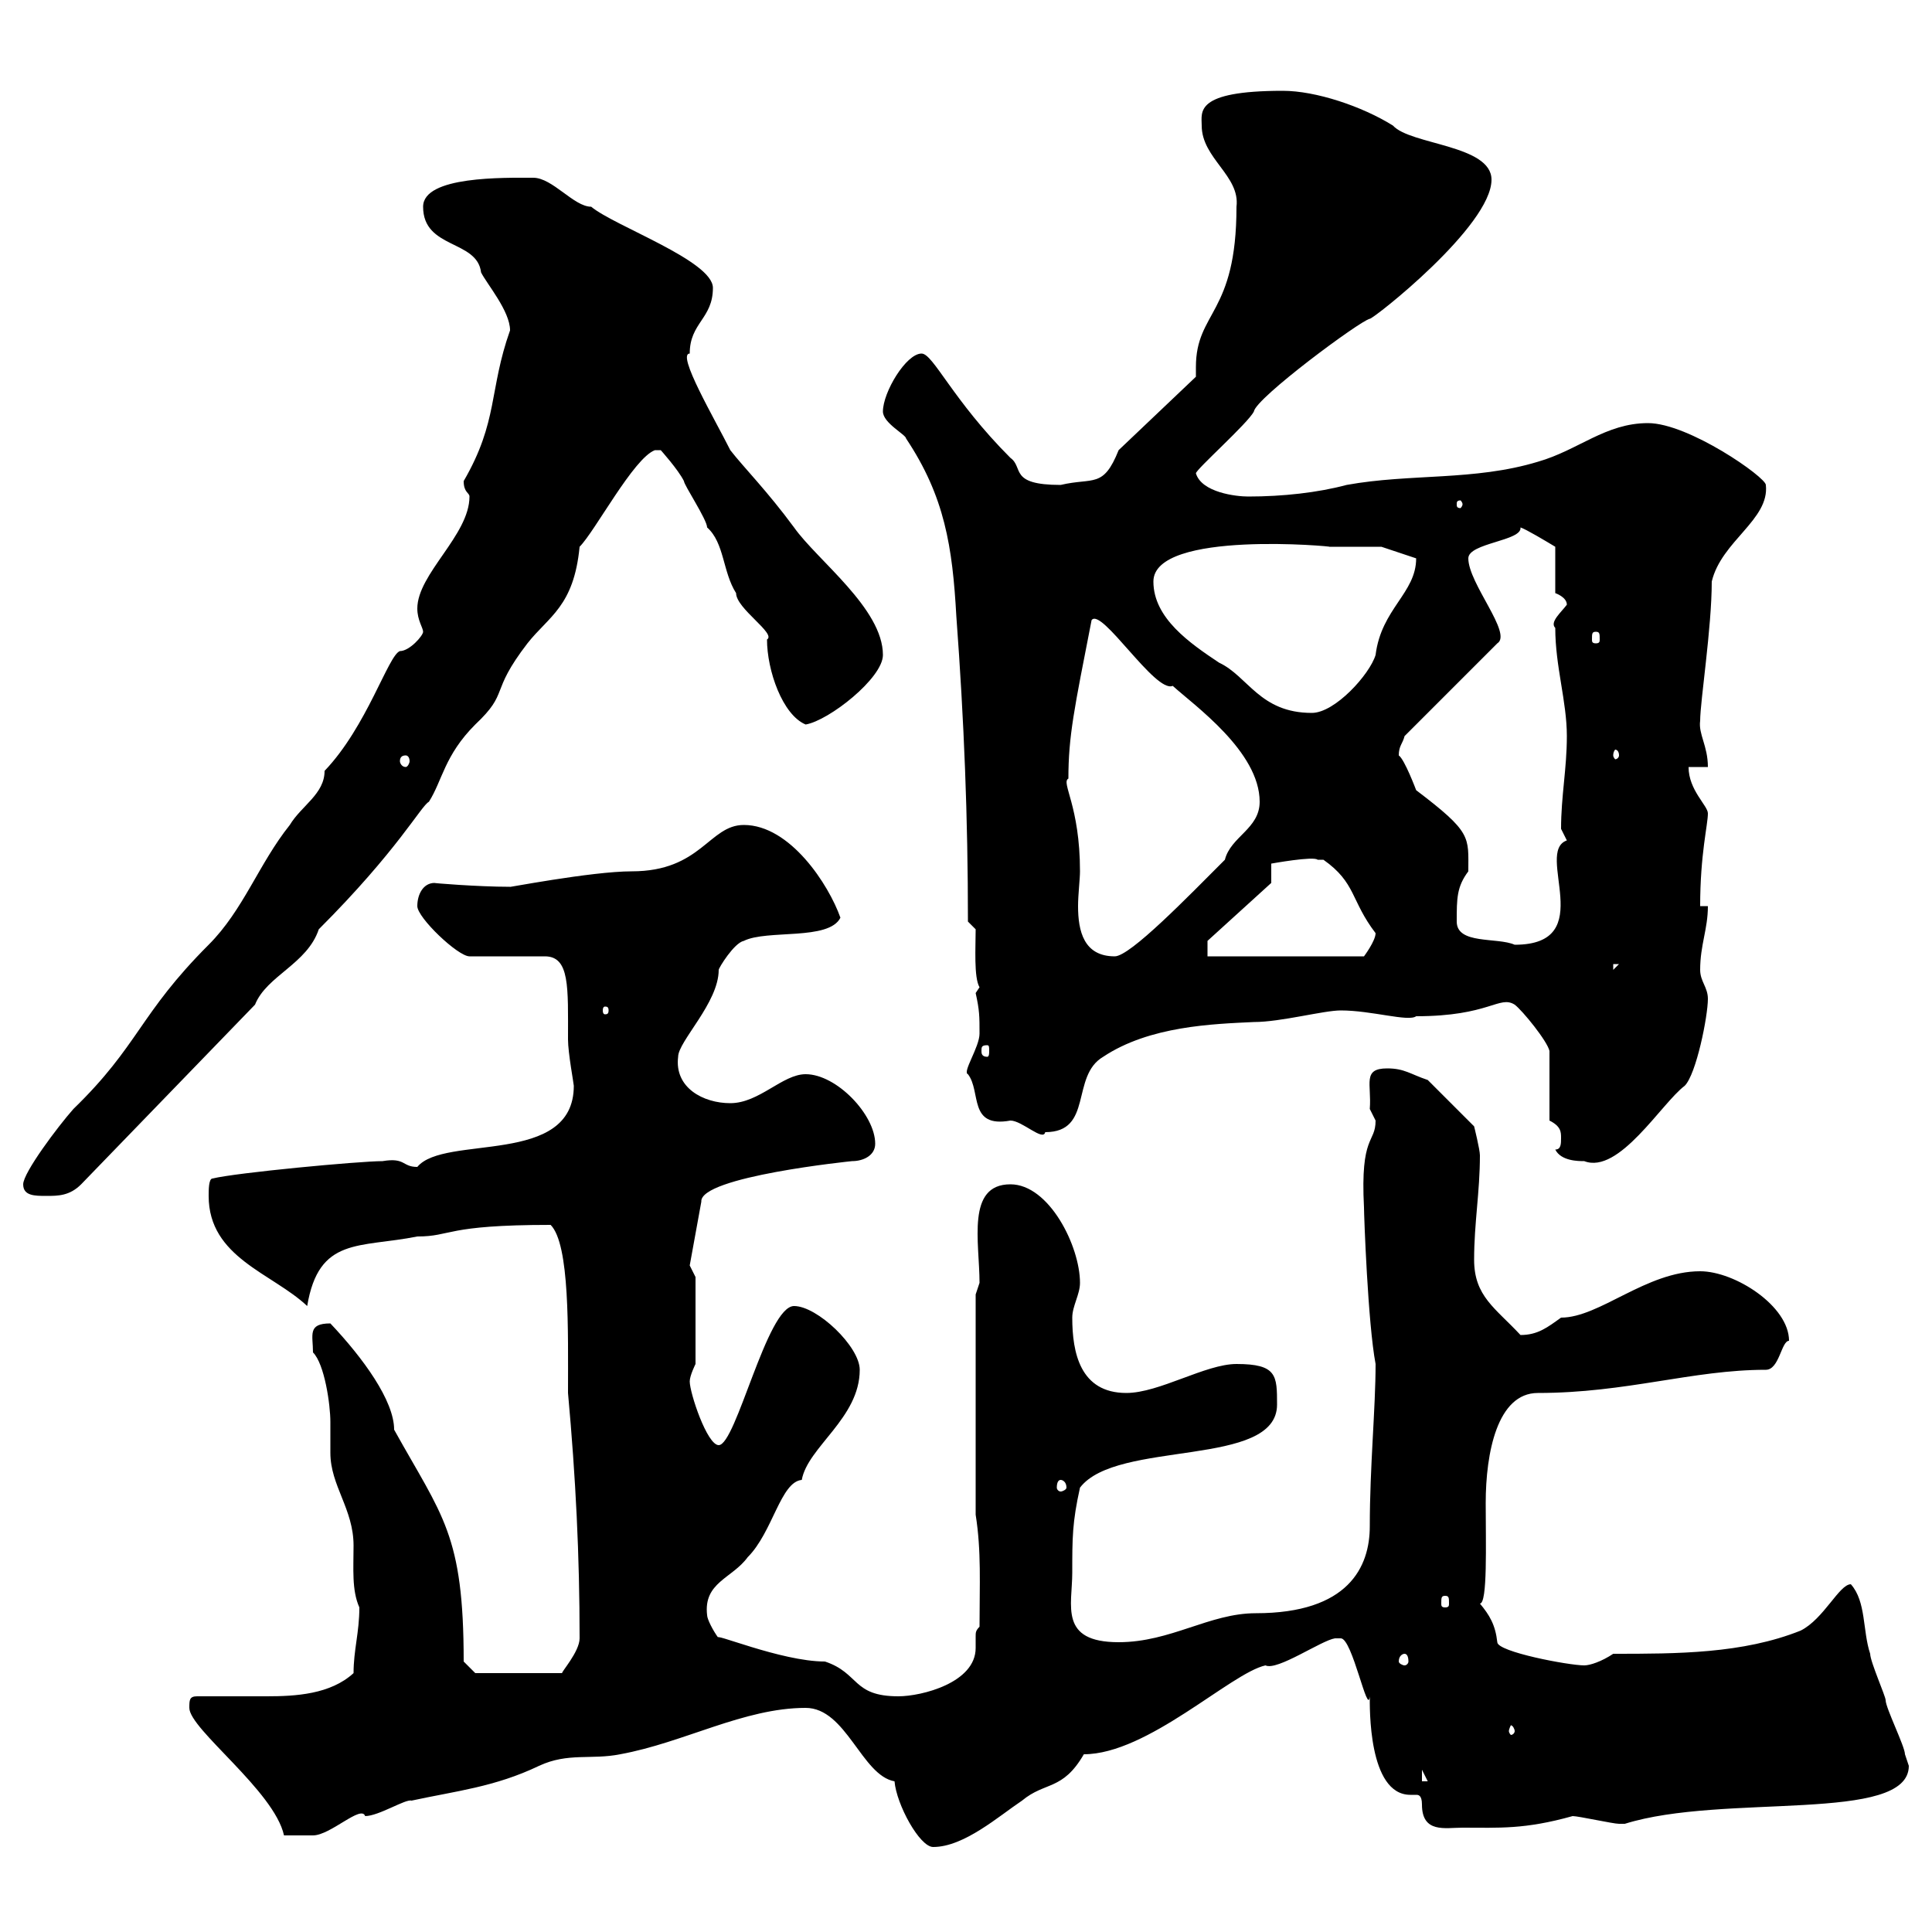 <svg xmlns="http://www.w3.org/2000/svg" xmlns:xlink="http://www.w3.org/1999/xlink" width="300" height="300"><path d="M125.10 265.20C131.40 265.20 133.80 275.70 138.90 276.60C139.20 280.20 142.80 286.80 144.90 286.80C149.70 286.80 155.10 282 158.70 279.60C162.30 276.60 165 278.10 168.30 272.40C178.20 272.40 191.10 259.80 196.50 258.60C198.30 259.50 205.20 254.70 207.30 254.40C207.30 254.40 207.30 254.40 208.20 254.40C210 254.40 212.40 266.70 212.70 263.40C212.70 264.90 212.40 278.70 219 278.70C219.60 278.70 219.90 278.70 219.90 278.70C220.20 278.70 220.80 278.70 220.80 280.20C220.80 284.70 224.40 283.80 227.10 283.80C232.80 283.80 236.70 284.10 244.20 282C245.10 282 250.50 283.20 251.40 283.20C251.40 283.20 251.40 283.20 252.30 283.20C267.60 278.40 296.40 283.20 296.40 274.20C296.40 274.20 295.80 272.40 295.80 272.40C295.80 271.20 292.80 265.20 292.80 264C292.80 263.40 290.40 258 290.40 256.80C289.20 253.20 289.80 248.70 287.40 246C285.60 246 283.20 251.40 279.60 253.20C270.60 256.80 260.40 256.80 250.50 256.80C248.70 258 246.90 258.60 246 258.60C243.60 258.60 232.50 256.50 232.50 255C232.20 252.30 231.30 250.80 229.80 249C231 249 230.70 239.70 230.70 233.40C230.70 225.60 232.50 216.30 238.80 216.30C252.60 216.30 262.80 212.70 274.20 212.70C276.30 212.70 276.60 208.20 277.80 208.20C277.80 202.80 269.40 197.40 264 197.40C255.60 197.40 248.40 204.60 242.40 204.60C240.30 206.10 238.80 207.30 236.10 207.30C232.20 203.10 228.90 201.30 228.90 195.60C228.90 189.90 229.80 185.10 229.80 179.40C229.80 178.50 228.90 174.90 228.90 174.90L221.70 167.70C219 166.80 218.10 165.90 215.40 165.90C211.50 165.90 213 168.30 212.70 172.20C212.70 172.20 213.60 174 213.60 174C213.60 177.60 211.20 176.10 211.80 187.50C211.80 188.70 212.40 205.50 213.60 211.80C213.60 218.70 212.70 227.70 212.70 237C212.70 243.30 209.40 250.50 195 250.50C187.80 250.50 181.80 255 173.70 255C164.40 255 166.50 249.30 166.50 244.20C166.50 238.80 166.50 236.40 167.70 231C173.40 223.50 198.30 228 198.30 218.10C198.30 213.60 198.30 211.80 192 211.80C187.20 211.80 180 216.30 174.90 216.30C167.70 216.30 166.50 210 166.50 204.60C166.50 202.80 167.70 201 167.70 199.20C167.70 193.50 162.90 183.90 156.90 183.90C150 183.90 152.10 192.90 152.10 199.20L151.50 201L151.50 235.20C152.40 240.90 152.10 246 152.10 252.60C151.50 253.20 151.50 253.50 151.50 254.10C151.50 254.40 151.50 255 151.50 255.90C151.50 261.30 143.10 263.40 139.50 263.40C132.30 263.40 133.50 259.80 128.10 258C121.20 258 110.10 253.20 111.60 254.40C110.70 253.20 109.80 251.40 109.80 250.80C109.20 245.70 113.70 245.10 116.10 241.80C120 237.90 121.20 230.10 124.50 229.80C125.40 224.70 133.50 220.20 133.50 212.70C133.50 209.10 126.90 202.80 123.30 202.80C119.10 202.80 114.30 224.40 111.60 224.40C109.80 224.40 107.10 216.30 107.10 214.50C107.10 213.60 108 211.80 108 211.80L108 198.30L107.10 196.50L108.90 186.60C108.60 182.70 132.30 180.30 132.30 180.30C134.10 180.30 135.90 179.40 135.90 177.60C135.90 173.10 129.90 166.80 125.10 166.80C121.50 166.80 117.90 171.30 113.40 171.30C109.20 171.30 104.70 168.90 105.30 164.10C105.30 161.70 111.60 155.70 111.60 150.60C111.60 150.30 114 146.40 115.50 146.10C119.10 144.30 128.70 146.10 130.50 142.50C128.70 137.40 122.70 128.10 115.50 128.10C110.10 128.10 108.90 135.30 98.10 135.30C91.80 135.30 78 138 79.20 137.70C74.10 137.70 66.90 137.10 67.50 137.10C65.70 137.10 64.80 138.90 64.80 140.70C64.80 142.50 71.10 148.50 72.90 148.50L84.60 148.50C88.50 148.50 88.20 153.30 88.20 161.40C88.20 163.50 89.10 168.30 89.10 168.60C89.10 181.20 69 176.10 64.80 181.20C62.40 181.20 63 179.70 59.40 180.30C55.80 180.30 36.60 182.10 33 183C32.40 183 32.40 184.80 32.40 185.70C32.40 195.30 42.30 197.70 47.70 202.80C49.50 192 55.80 193.80 64.80 192C70.20 192 69 190.20 85.50 190.20C88.50 193.20 88.20 206.70 88.20 216.30C89.40 229.50 90 241.50 90 254.40C90 256.50 87 259.80 87.30 259.80L73.80 259.80L72 258C72 238.20 68.70 235.50 61.20 222C61.20 217.50 56.40 210.90 51.30 205.50C47.70 205.50 48.60 207.30 48.60 210C50.40 211.80 51.30 218.10 51.30 220.80C51.30 222.30 51.30 223.80 51.30 225.60C51.30 230.70 54.90 234.30 54.90 240C54.90 243.60 54.60 246.90 55.80 249.60C55.80 253.50 54.90 256.20 54.90 259.80C51.30 263.10 45.90 263.40 41.40 263.40C38.10 263.40 34.50 263.40 30.60 263.40C29.40 263.40 29.40 264 29.40 265.20C29.40 268.50 42.60 278.10 44.10 285C45 285 47.10 285 48.60 285C51.30 285 56.10 280.20 56.70 282C58.80 282 63 279.30 63.90 279.60C70.80 278.10 76.80 277.50 83.70 274.20C88.20 272.10 91.80 273.30 96.30 272.40C106.20 270.60 115.50 265.20 125.10 265.20ZM220.80 274.80L221.70 276.60L220.80 276.60ZM235.20 268.80C235.20 269.10 234.90 269.40 234.60 269.40C234.60 269.40 234.30 269.10 234.30 268.80C234.30 268.50 234.60 267.90 234.60 267.90C234.90 267.90 235.20 268.50 235.20 268.80ZM218.10 256.80C218.40 256.80 218.70 257.10 218.70 258C218.70 258.30 218.40 258.60 218.10 258.60C217.80 258.60 217.20 258.30 217.20 258C217.20 257.10 217.80 256.80 218.10 256.80ZM224.40 247.80C225 247.80 225 248.10 225 249C225 249.30 225 249.60 224.40 249.60C223.80 249.60 223.80 249.30 223.80 249C223.80 248.10 223.80 247.80 224.40 247.80ZM164.70 229.80C165 229.80 165.60 230.10 165.60 231C165.60 231.30 165 231.60 164.70 231.60C164.40 231.60 164.10 231.30 164.10 231C164.10 230.10 164.40 229.80 164.70 229.80ZM3.60 183.90C3.60 185.70 5.40 185.70 7.20 185.70C9 185.70 10.80 185.70 12.60 183.90L39.60 156C41.40 151.50 47.70 149.70 49.50 144.30C61.80 132 65.40 125.10 66.60 124.50C68.70 121.20 69 117.30 73.80 112.50C79.20 107.40 75.90 107.70 81.90 99.90C85.20 95.70 89.10 94.20 90 84.90C92.40 82.50 98.40 71.10 101.70 69.90L102.60 69.90C102.60 69.90 105.30 72.90 106.20 74.70C106.20 75.30 109.80 80.70 109.80 81.90C112.50 84.30 112.20 88.80 114.30 92.10C114.30 94.50 120.60 98.40 119.10 99.30C119.10 104.10 121.50 111 125.10 112.50C128.70 111.90 137.10 105.30 137.10 101.70C137.10 94.50 126.90 87 123.30 81.90C119.10 76.20 115.50 72.60 113.40 69.90C111 65.10 105 54.90 107.10 54.90C107.10 50.10 110.70 49.50 110.70 44.70C110.70 40.50 95.40 35.10 91.80 32.10C89.10 32.10 85.80 27.60 82.80 27.60C78.30 27.60 65.70 27.30 65.70 32.10C65.70 38.70 74.10 37.20 74.70 42.30C75.60 44.10 79.20 48.30 79.20 51.30C75.90 60.60 77.40 65.40 72 74.70C72 76.50 72.90 76.50 72.90 77.10C72.90 83.10 64.80 89.10 64.80 94.50C64.80 96.30 65.70 97.50 65.70 98.10C65.70 98.70 63.60 101.10 62.10 101.10C60.30 101.70 57 112.80 50.40 119.70C50.40 123.30 46.80 125.10 45 128.10C40.20 134.10 37.80 141.30 32.40 146.70C21.60 157.50 21.60 162.30 11.40 172.20C9 174.90 3.60 182.10 3.60 183.90ZM241.50 178.50C242.40 180.30 245.10 180.30 246 180.30C251.40 182.40 258 171.30 261.60 168.60C263.40 166.80 265.20 157.80 265.20 155.10C265.20 153.30 264 152.40 264 150.60C264 146.70 265.20 144.30 265.20 140.70L264 140.70C264 132.60 265.20 128.10 265.20 126.30C265.20 125.10 262.20 122.70 262.20 119.10L265.20 119.10C265.20 115.80 263.70 114 264 111.90C264 108.90 265.80 97.50 265.80 90.30C267.30 84 274.80 80.70 274.20 75.30C274.20 74.10 262.20 65.70 255.90 65.70C249.30 65.70 245.10 69.90 238.80 71.70C228.90 74.70 219 73.50 209.10 75.30C204.60 76.50 199.20 77.10 193.80 77.10C192 77.10 186.60 76.50 185.70 73.50C185.70 72.90 193.80 65.70 194.70 63.90C195 61.80 211.20 49.80 212.70 49.50C213.30 49.50 231.60 35.10 231.60 27.90C231.60 22.50 219 22.50 216.30 19.50C211.50 16.50 204.30 14.10 199.20 14.10C185.40 14.10 186.60 17.40 186.60 19.50C186.60 24.60 192.60 27.30 192 32.10C192 48.90 185.70 48.30 185.70 57C185.70 57.90 185.70 58.20 185.70 58.50L173.70 69.90C171.30 75.90 169.80 74.10 164.70 75.30C156.60 75.30 159 72.60 156.90 71.10C147.90 62.10 144.90 54.90 143.10 54.90C140.70 54.90 137.10 60.90 137.10 63.90C137.10 65.70 140.70 67.50 140.70 68.10C146.70 77.10 147.90 84.90 148.50 95.70C149.70 111.90 150.30 126.90 150.30 143.10L151.50 144.30C151.50 147 151.20 151.80 152.10 153.30C152.10 153.30 151.50 154.20 151.50 154.20C152.10 156.90 152.10 157.80 152.10 160.50C152.10 162.60 149.40 166.50 150.30 166.80C152.40 169.50 150.30 175.20 156.90 174C158.70 174 162 177.30 162.30 175.80C169.80 175.80 166.20 167.10 171.30 164.10C178.50 159.30 188.40 159 194.70 158.70C198.90 158.70 205.50 156.90 208.20 156.90C213 156.90 218.70 158.70 219.90 157.80C231.30 157.80 232.80 154.50 235.20 156C236.40 156.90 240.30 161.70 240.60 163.20L240.60 174C242.40 174.90 242.40 175.80 242.40 176.70C242.40 177.60 242.40 178.50 241.50 178.50ZM153.30 162.30C153.60 162.30 153.60 162.60 153.60 163.20C153.60 163.50 153.60 164.10 153.30 164.10C152.40 164.10 152.40 163.50 152.40 163.20C152.40 162.60 152.40 162.30 153.30 162.30ZM94.50 156.90C94.50 157.50 94.20 157.50 93.90 157.50C93.90 157.50 93.60 157.50 93.60 156.90C93.60 156.30 93.90 156.30 93.90 156.30C94.20 156.30 94.50 156.30 94.50 156.90ZM250.50 149.70L251.40 149.70L250.50 150.60ZM165.90 120.90C165.90 114.30 166.80 110.10 169.50 96.30C171 94.20 179.40 107.70 182.10 106.50C185.40 109.50 195.60 116.70 195.60 124.50C195.60 128.70 191.10 129.90 190.20 133.50C184.50 139.20 175.50 148.50 173.10 148.50C168.30 148.50 167.40 144.60 167.40 140.70C167.40 138.90 167.70 136.50 167.70 135.30C167.70 125.10 164.70 121.50 165.90 120.90ZM187.50 146.10L197.40 137.10L197.40 134.10C197.40 134.10 204 132.90 204.60 133.50C204.60 133.50 205.50 133.50 205.50 133.50C210.60 137.10 209.70 139.80 213.60 144.90C213.60 146.10 211.80 148.50 211.80 148.50L187.50 148.50ZM226.20 143.10C226.20 139.50 226.20 137.70 228 135.30C228 129.90 228.60 129.30 219.90 122.70C219.90 122.70 218.10 117.90 217.20 117.30C217.20 115.80 217.80 115.50 218.10 114.30L232.50 99.90C234.90 98.40 228 90.60 228 86.70C228 84.30 236.40 84 236.10 81.90C237 82.20 240 84 241.50 84.90L241.50 92.10C241.50 92.10 243.30 92.70 243.30 93.90C242.40 95.10 240.60 96.60 241.50 97.50C241.50 103.50 243.30 108.90 243.30 114.30C243.30 119.40 242.40 123.60 242.40 128.70C242.40 128.70 243.30 130.50 243.30 130.50C238.20 132.30 248.40 146.70 235.20 146.70C232.50 145.50 226.20 146.70 226.20 143.10ZM63 117.30C63.30 117.30 63.60 117.60 63.60 118.20C63.60 118.50 63.30 119.10 63 119.10C62.40 119.10 62.10 118.50 62.10 118.20C62.10 117.60 62.40 117.30 63 117.30ZM251.40 117.30C251.40 117.60 251.10 117.90 250.80 117.90C250.80 117.90 250.50 117.60 250.50 117.30C250.50 116.70 250.80 116.40 250.80 116.40C251.10 116.40 251.40 116.70 251.40 117.30ZM179.10 90.30C179.10 82.20 207.60 84.90 206.40 84.90C209.10 84.90 214.50 84.90 214.50 84.90L219.90 86.70C219.90 92.10 214.50 94.50 213.60 101.70C212.70 104.70 207.30 110.70 203.70 110.70C195.60 110.70 193.80 105 189.30 102.90C184.80 99.90 179.10 96 179.10 90.30ZM247.80 98.10C248.40 98.10 248.40 98.40 248.40 99.30C248.40 99.60 248.40 99.90 247.80 99.90C247.20 99.90 247.20 99.60 247.20 99.30C247.20 98.40 247.20 98.10 247.80 98.10ZM227.10 78.30C227.10 78.60 226.80 78.90 226.80 78.90C226.20 78.90 226.20 78.60 226.20 78.30C226.20 78 226.20 77.70 226.80 77.70C226.80 77.70 227.10 78 227.10 78.30Z"/></svg>